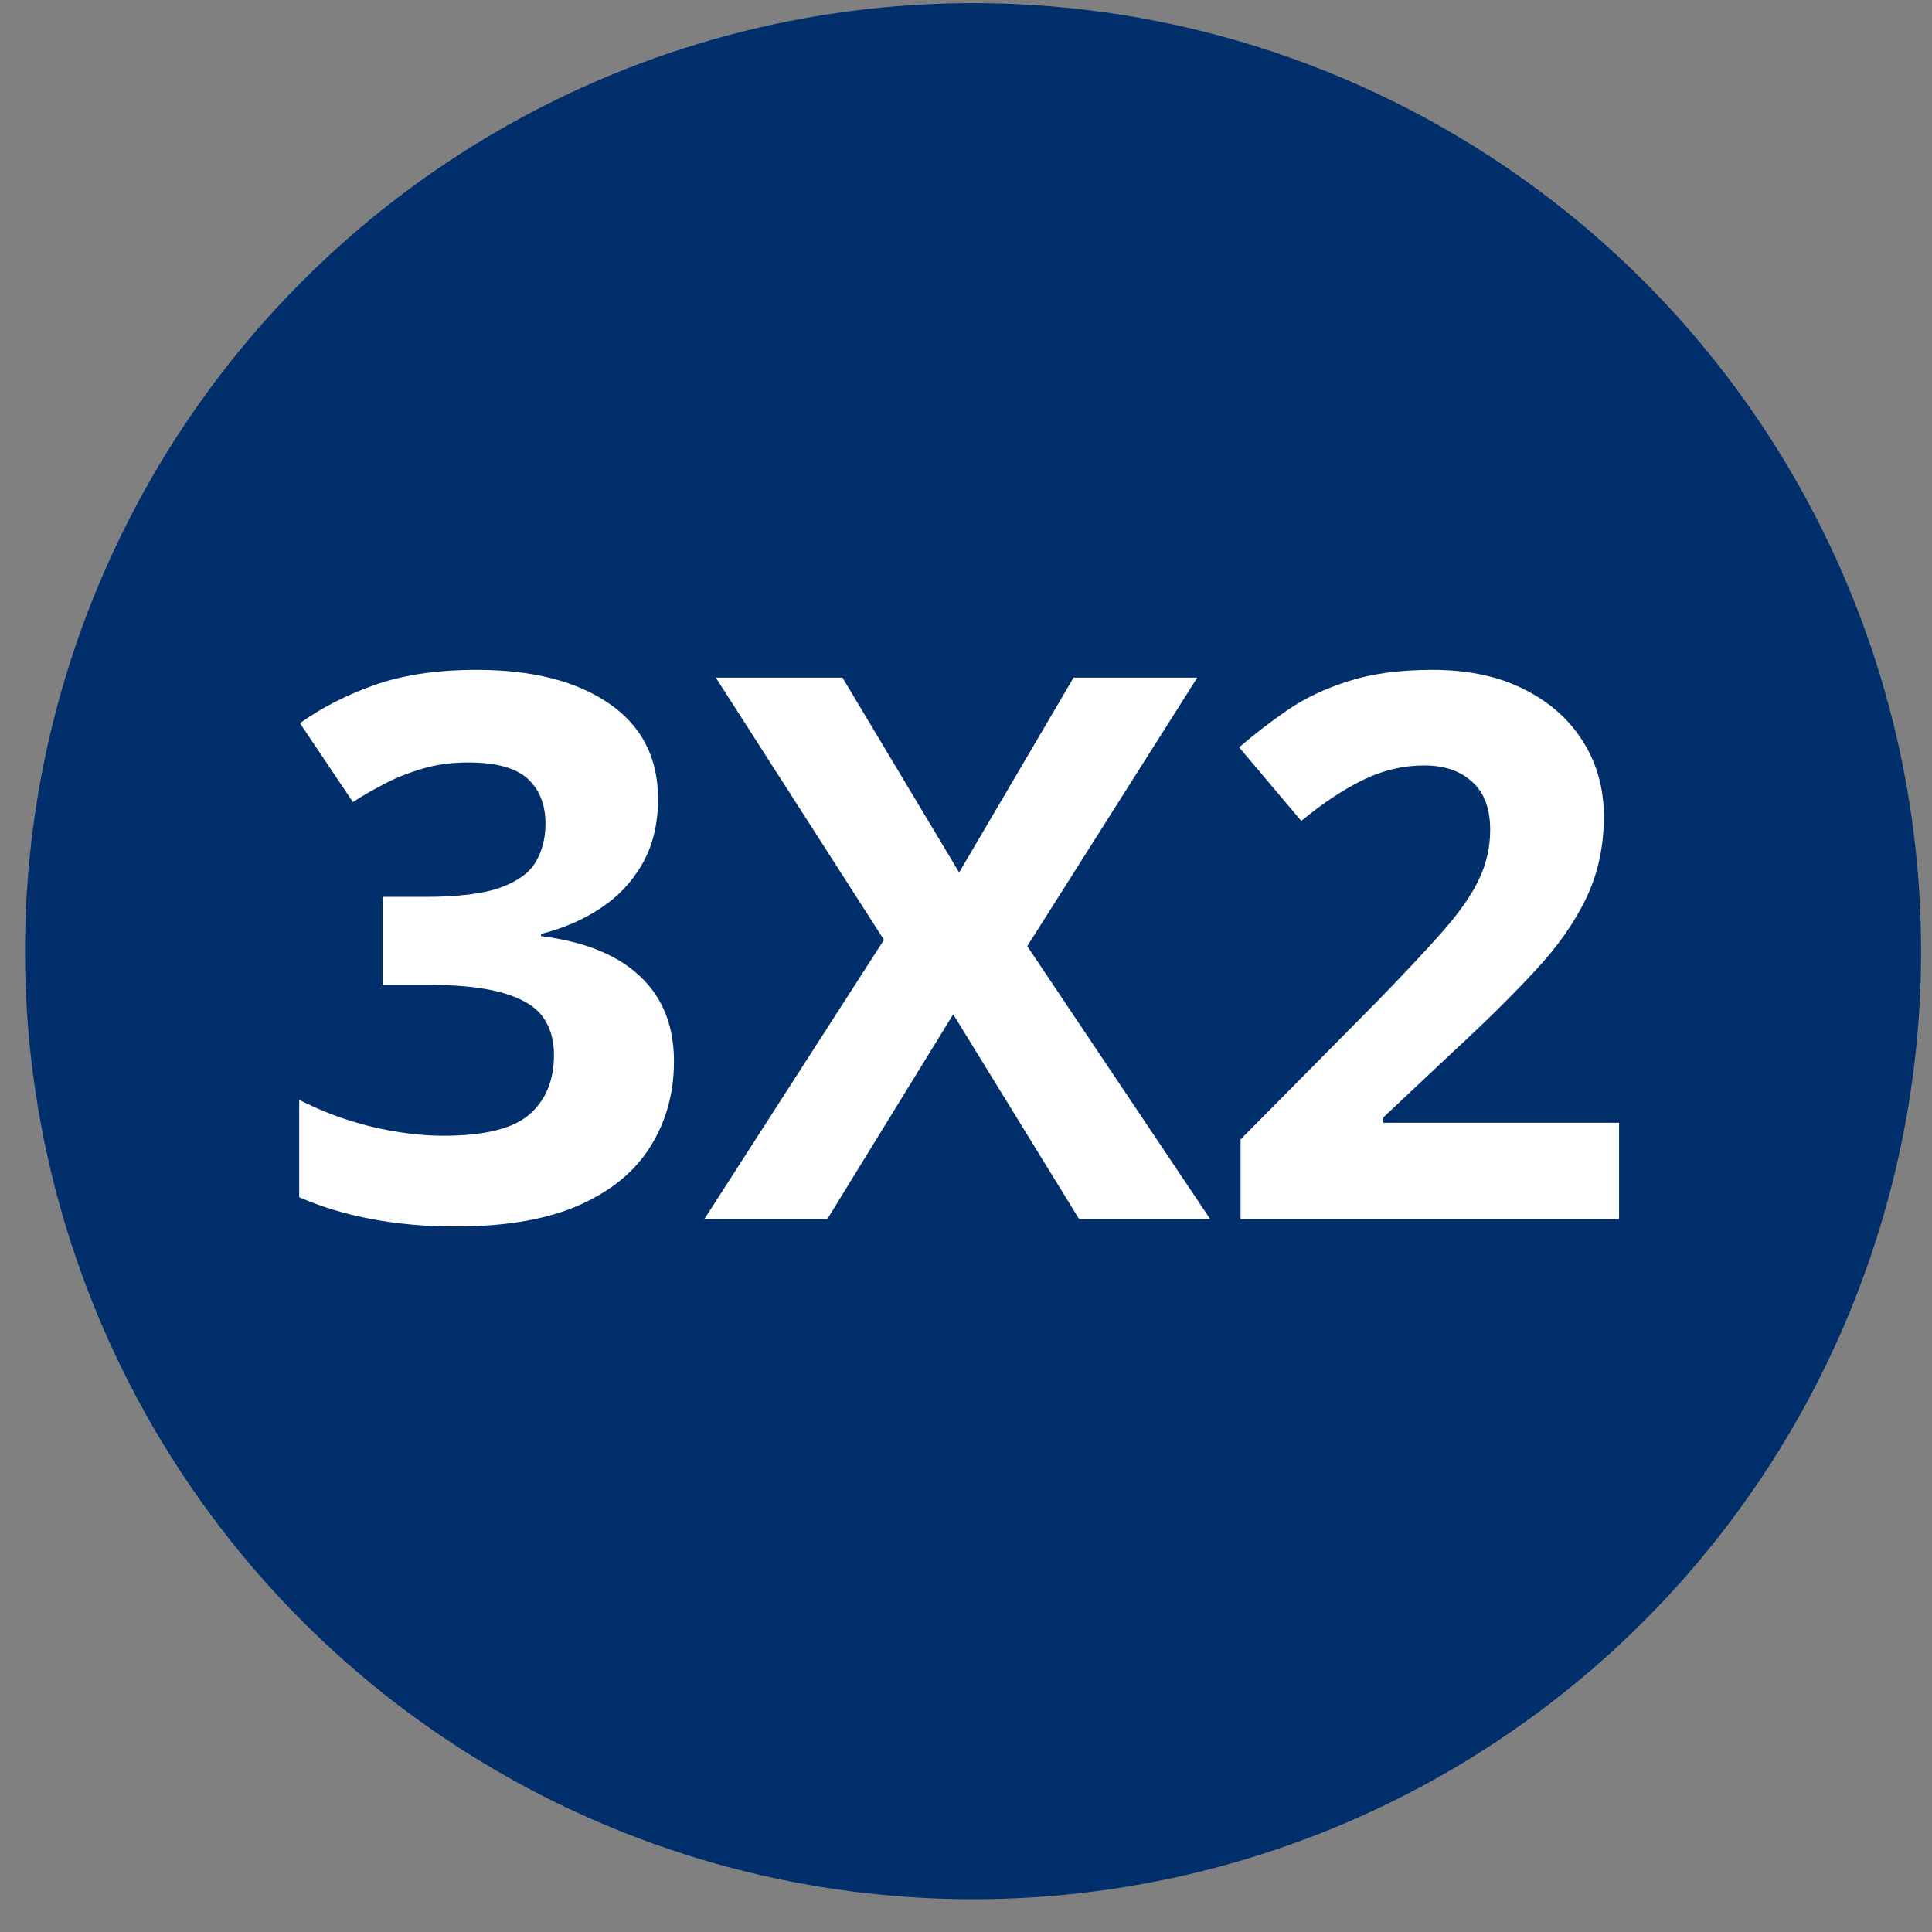 <svg width="58" height="58" viewBox="0 0 58 58" fill="none" xmlns="http://www.w3.org/2000/svg">
<rect x="0" y="0" width="58" height="58" fill="#808080" stroke="none"/>
<circle cx="29.212" cy="28.555" r="28.461" fill="#002F6C"/>
<path d="M19.755 23.979C19.755 24.728 19.6 25.376 19.288 25.925C18.977 26.473 18.555 26.922 18.021 27.27C17.495 27.618 16.902 27.874 16.242 28.037V28.104C17.547 28.267 18.536 28.667 19.21 29.305C19.892 29.942 20.233 30.794 20.233 31.862C20.233 32.81 20 33.659 19.533 34.407C19.073 35.156 18.362 35.745 17.398 36.175C16.435 36.605 15.193 36.82 13.674 36.82C12.777 36.82 11.94 36.746 11.162 36.598C10.391 36.457 9.664 36.238 8.982 35.942V33.018C9.679 33.374 10.409 33.644 11.173 33.829C11.936 34.007 12.648 34.096 13.307 34.096C14.537 34.096 15.397 33.885 15.886 33.462C16.383 33.033 16.631 32.432 16.631 31.662C16.631 31.209 16.516 30.828 16.287 30.516C16.057 30.205 15.657 29.968 15.086 29.805C14.523 29.642 13.733 29.56 12.718 29.56H11.484V26.925H12.74C13.741 26.925 14.5 26.833 15.019 26.648C15.546 26.455 15.901 26.195 16.087 25.869C16.279 25.536 16.376 25.158 16.376 24.735C16.376 24.157 16.198 23.705 15.842 23.379C15.486 23.053 14.893 22.89 14.063 22.89C13.544 22.89 13.07 22.956 12.64 23.09C12.218 23.216 11.836 23.372 11.495 23.557C11.154 23.735 10.854 23.909 10.595 24.079L9.005 21.711C9.642 21.252 10.387 20.87 11.239 20.566C12.099 20.262 13.122 20.11 14.308 20.11C15.983 20.11 17.309 20.448 18.288 21.122C19.266 21.797 19.755 22.749 19.755 23.979ZM36.331 36.598H32.396L28.616 30.45L24.836 36.598H21.145L26.537 28.215L21.49 20.344H25.292L28.794 26.192L32.229 20.344H35.942L30.839 28.404L36.331 36.598ZM48.605 36.598H37.243V34.207L41.323 30.083C42.146 29.238 42.806 28.534 43.302 27.971C43.806 27.4 44.169 26.881 44.392 26.414C44.621 25.947 44.736 25.447 44.736 24.913C44.736 24.268 44.555 23.787 44.191 23.468C43.836 23.142 43.358 22.979 42.757 22.979C42.127 22.979 41.516 23.123 40.923 23.412C40.33 23.701 39.711 24.113 39.066 24.646L37.199 22.434C37.666 22.034 38.158 21.656 38.677 21.3C39.203 20.944 39.811 20.659 40.501 20.444C41.197 20.222 42.031 20.11 43.002 20.11C44.069 20.11 44.985 20.303 45.748 20.689C46.519 21.074 47.112 21.6 47.527 22.267C47.942 22.927 48.149 23.675 48.149 24.513C48.149 25.41 47.971 26.229 47.616 26.97C47.26 27.711 46.741 28.445 46.059 29.171C45.385 29.898 44.569 30.702 43.613 31.584L41.523 33.551V33.707H48.605V36.598Z" fill="white"/>
</svg>
